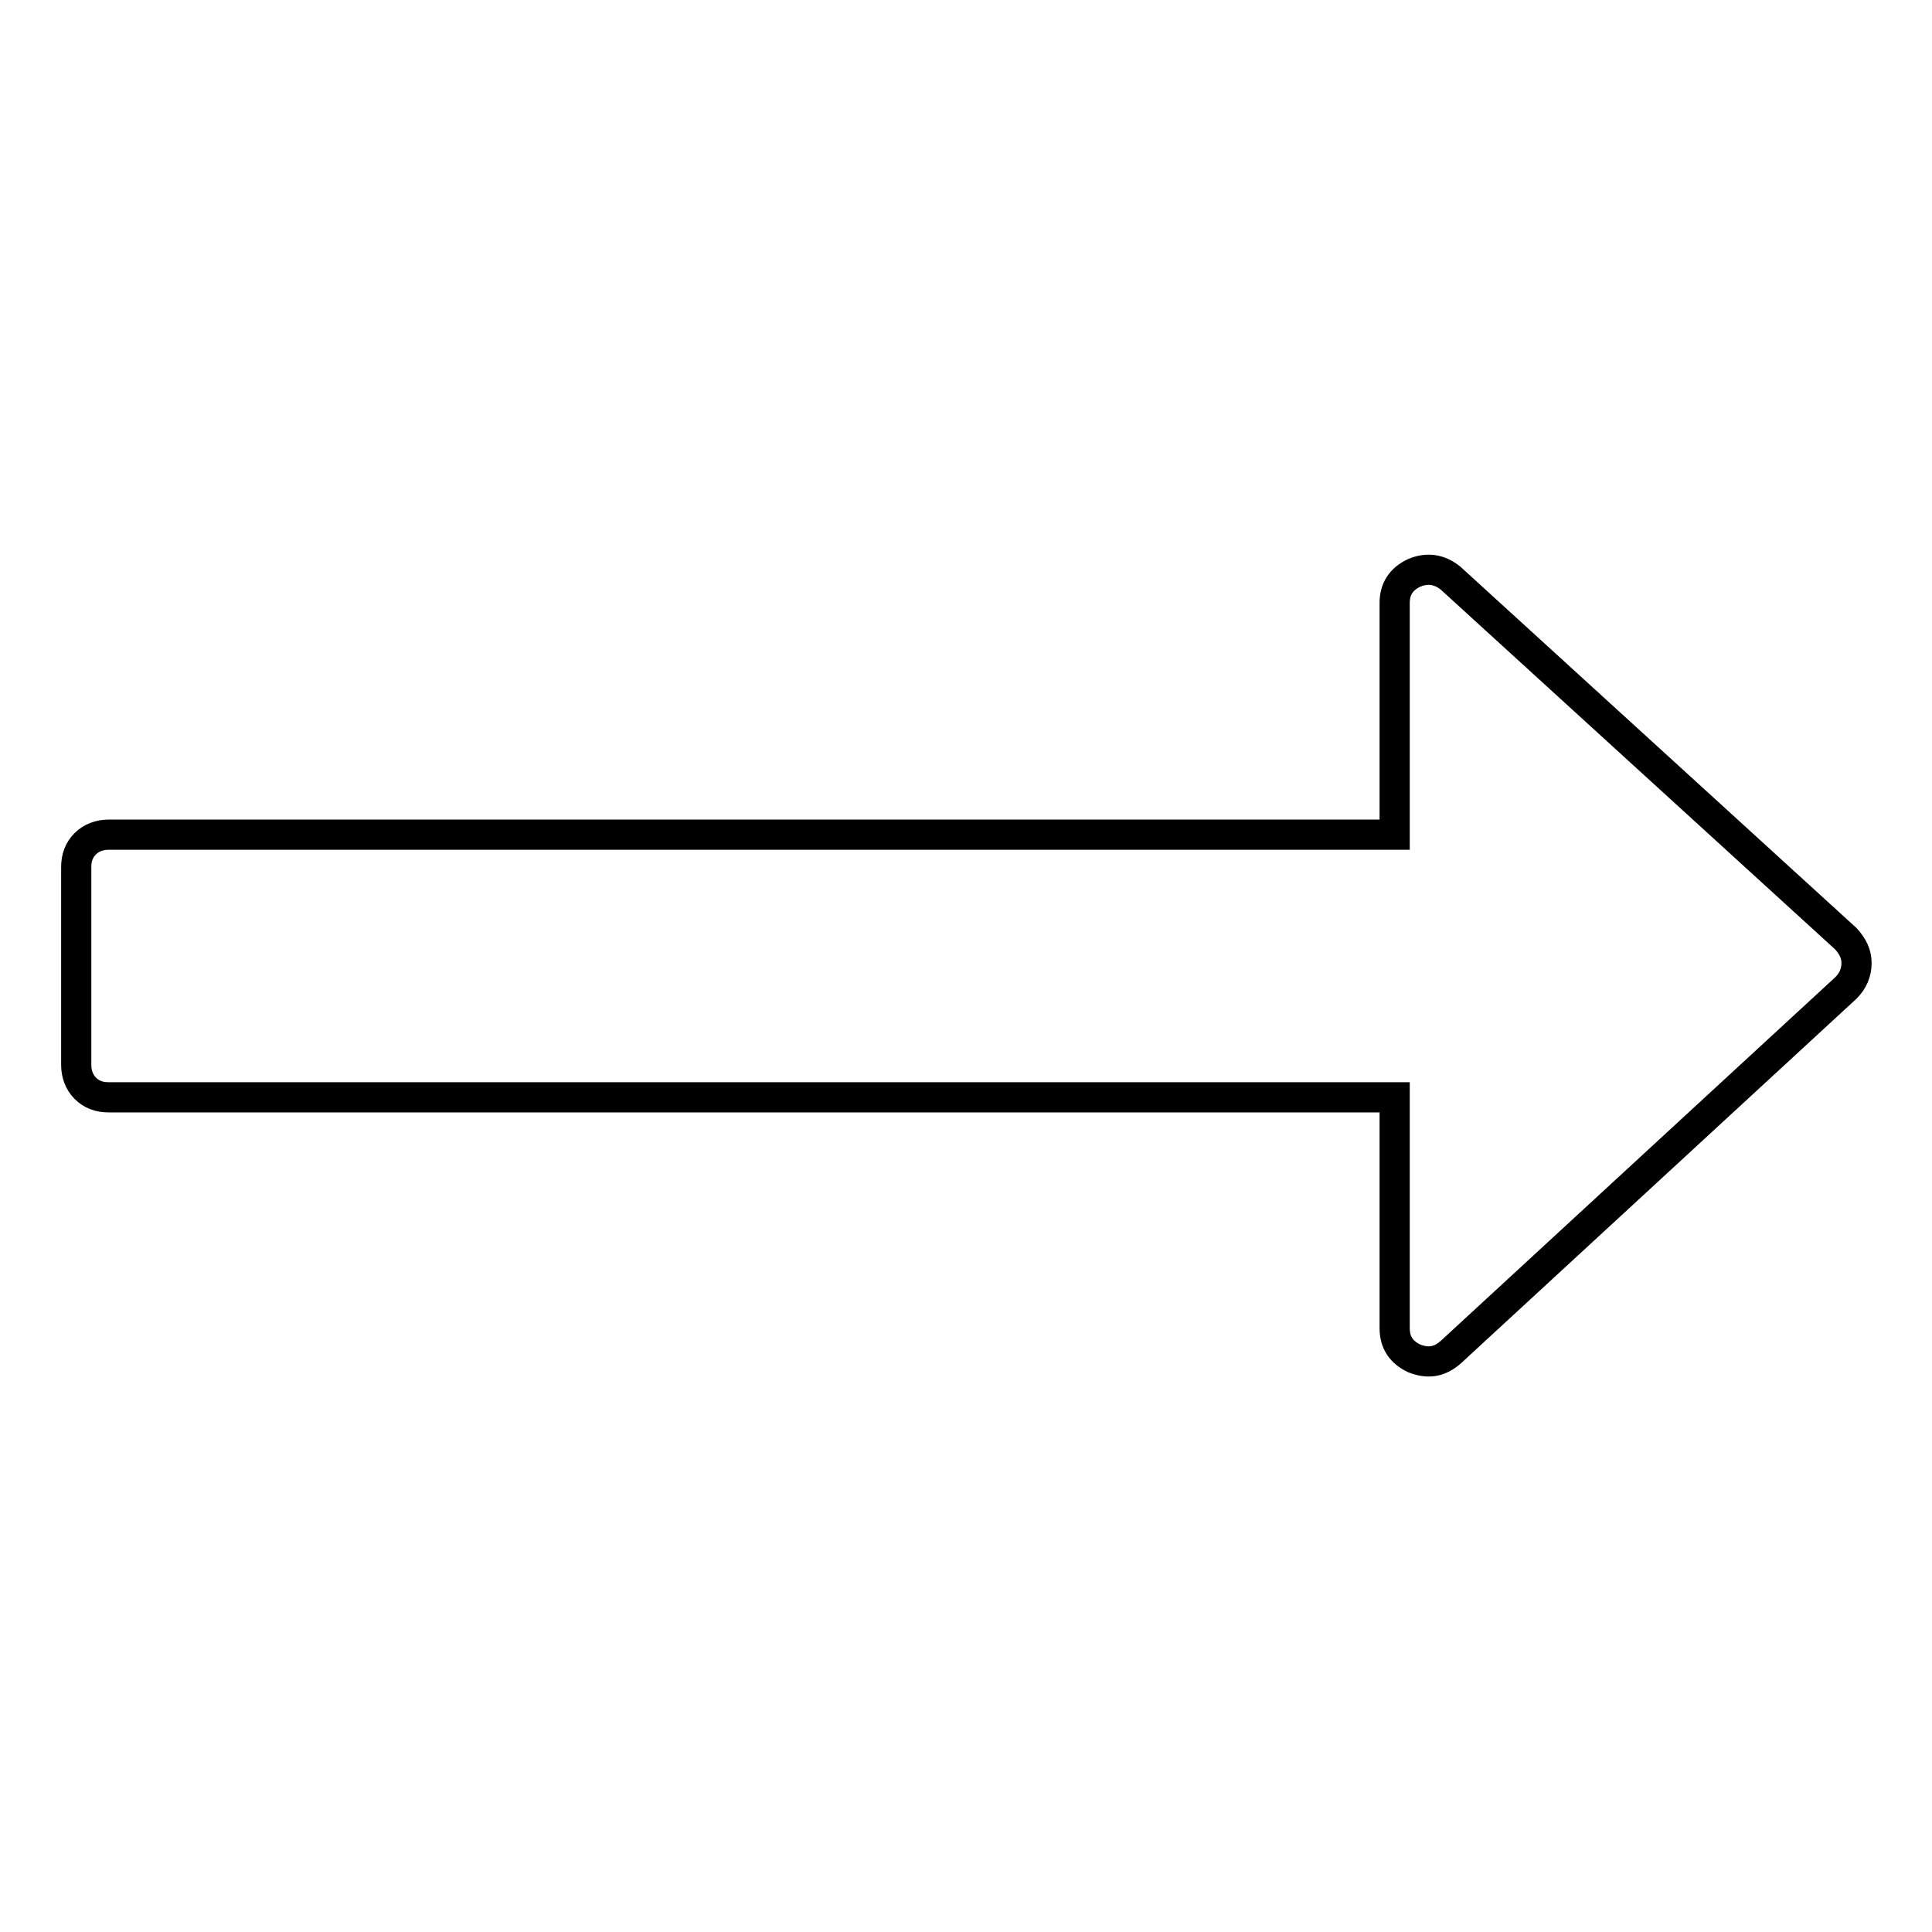 <?xml version="1.0" encoding="utf-8"?>
<!-- Svg Vector Icons : http://www.onlinewebfonts.com/icon -->
<!DOCTYPE svg PUBLIC "-//W3C//DTD SVG 1.1//EN" "http://www.w3.org/Graphics/SVG/1.1/DTD/svg11.dtd">
<svg version="1.1" xmlns="http://www.w3.org/2000/svg" xmlns:xlink="http://www.w3.org/1999/xlink" x="0px" y="0px" viewBox="0 0 256 256" enable-background="new 0 0 256 256" xml:space="preserve">
<g> <path stroke-width="4" fill-opacity="0" stroke="#000000"  d="M246,127.6c0,1.3-0.5,2.4-1.4,3.3l-52.4,48.3c-1.5,1.3-3,1.5-4.8,0.8c-1.7-0.8-2.6-2.1-2.6-4v-30.6H14.4 c-1.3,0-2.3-0.4-3.1-1.2c-0.8-0.8-1.2-1.9-1.2-3.1v-26.2c0-1.3,0.4-2.3,1.2-3.1c0.8-0.8,1.9-1.2,3.1-1.2h170.4V79.9 c0-1.9,0.9-3.2,2.6-4c1.7-0.7,3.3-0.5,4.8,0.7l52.4,47.8C245.5,125.4,246,126.4,246,127.6z"/></g>
</svg>